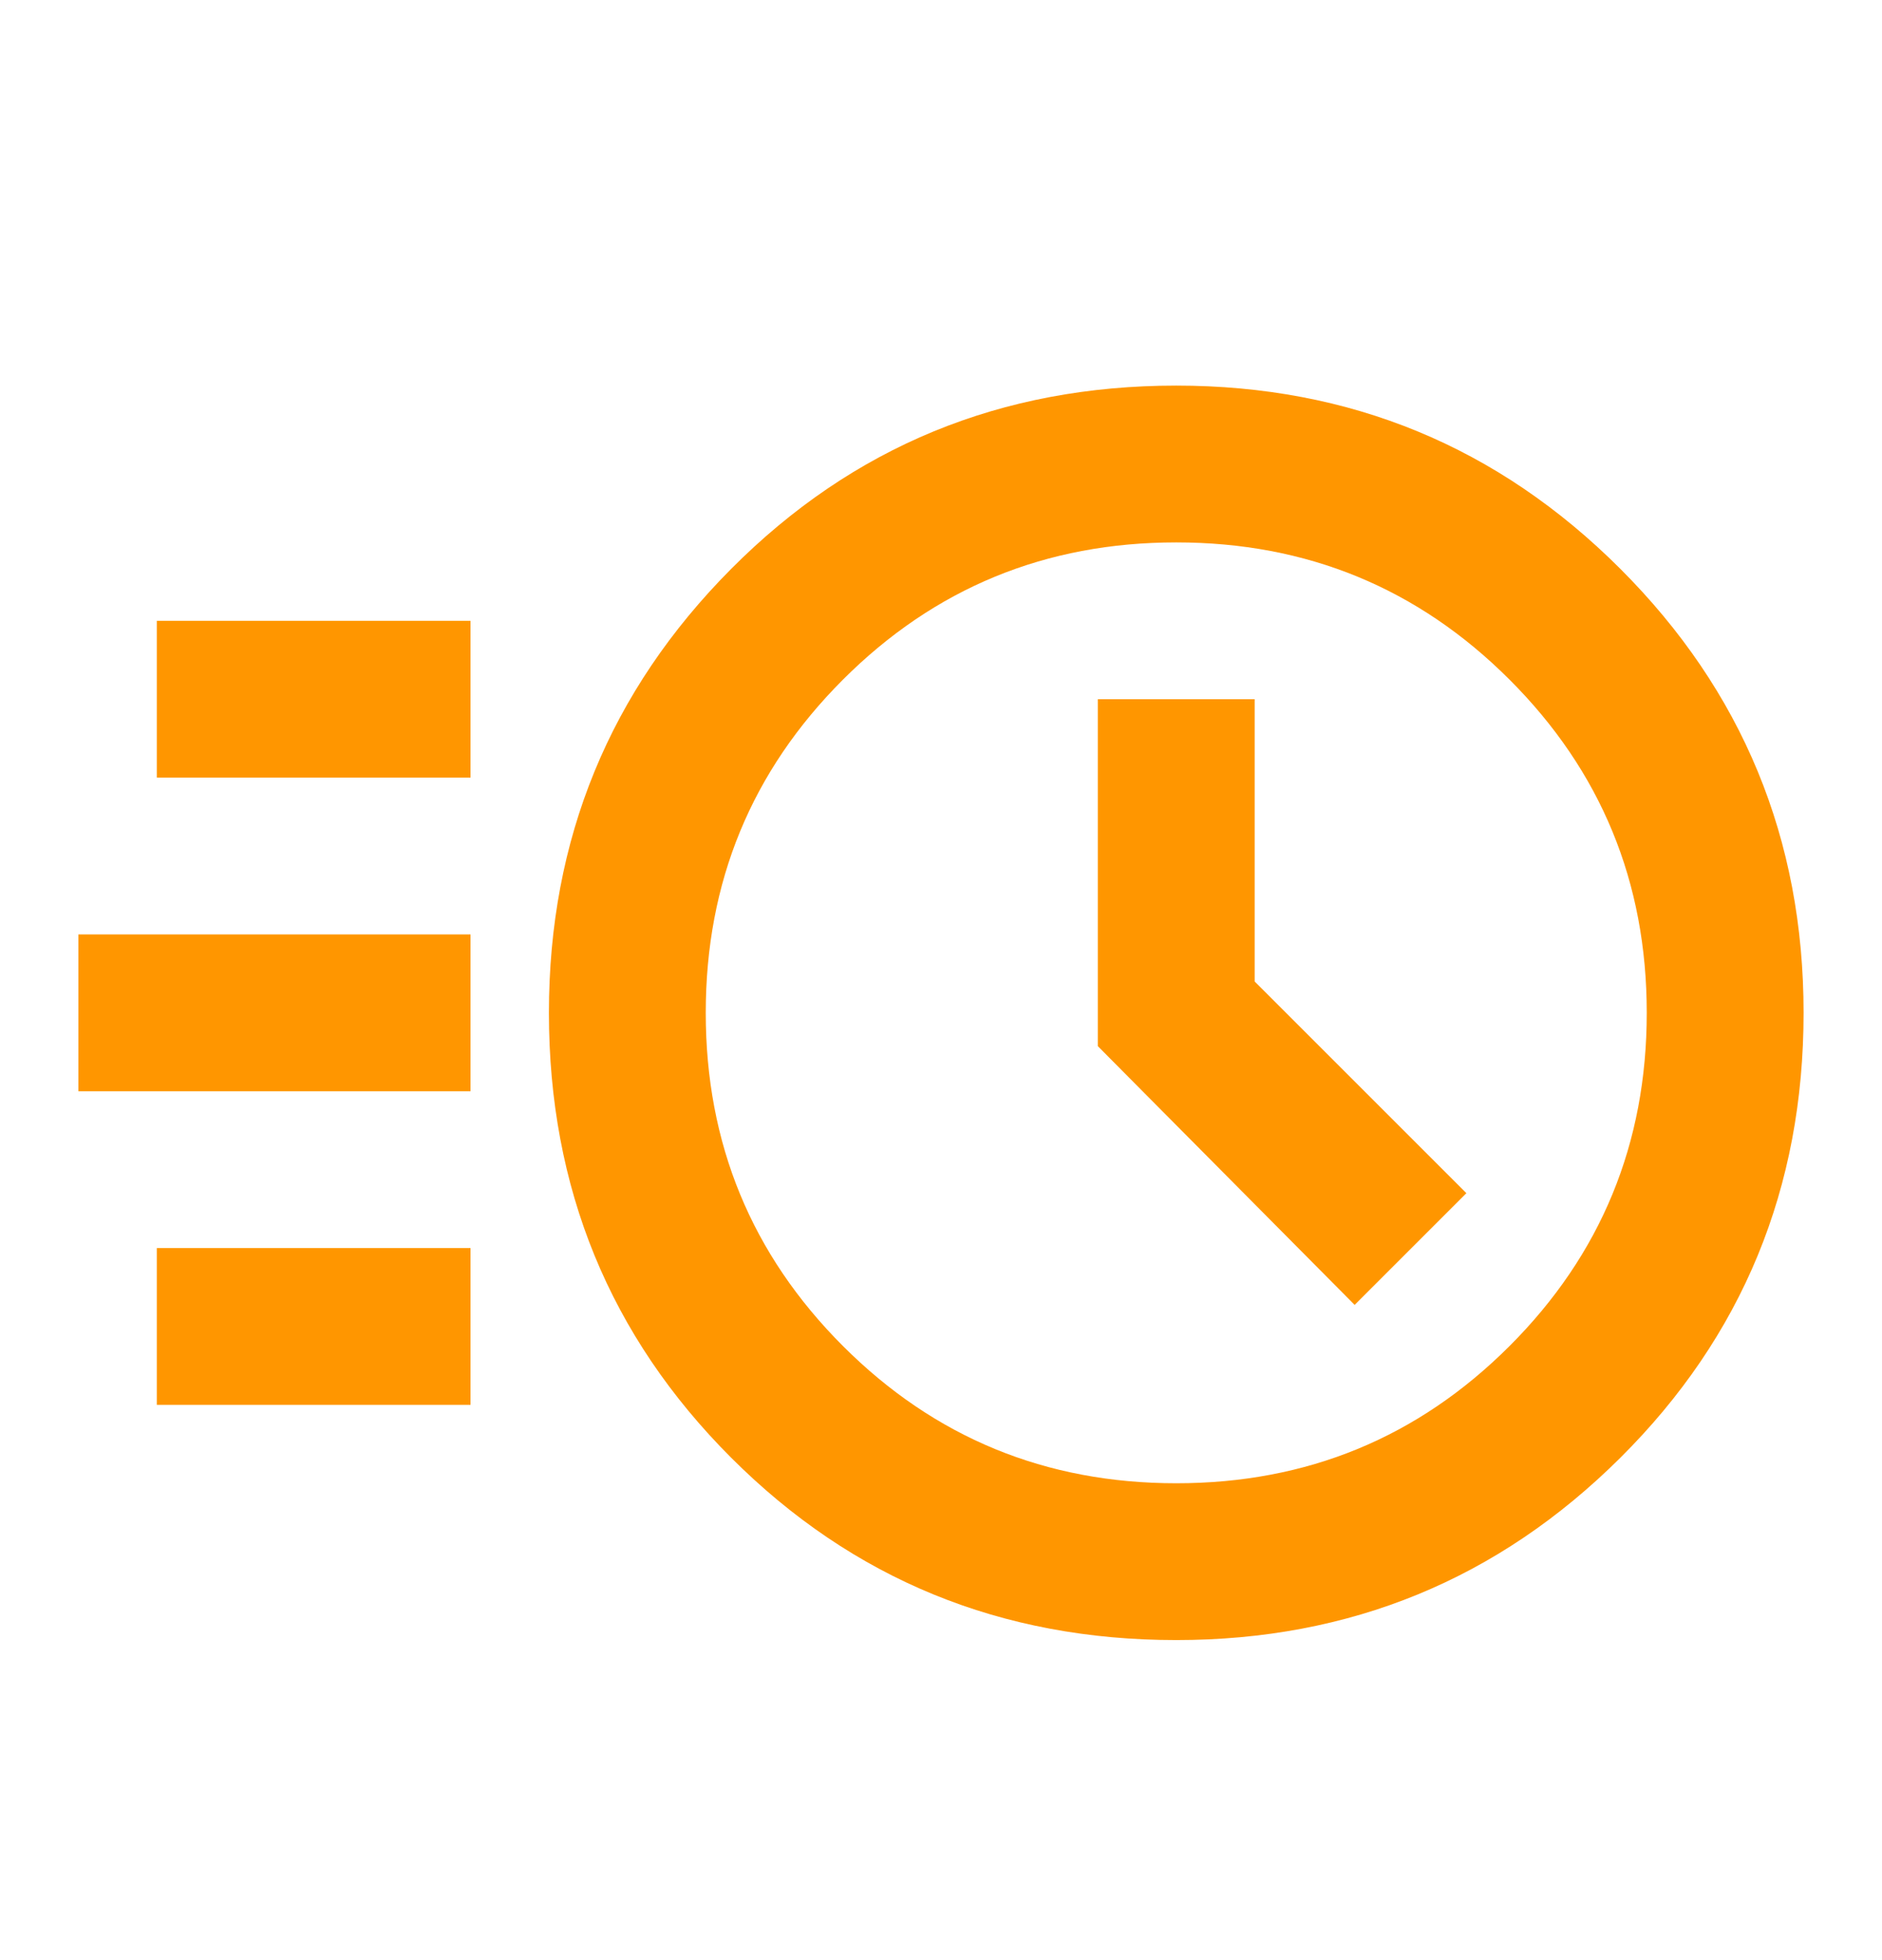<svg width="24" height="25" viewBox="0 0 24 25" fill="none" xmlns="http://www.w3.org/2000/svg">
<g id="acute">
<mask id="mask0_3180_5141" style="mask-type:alpha" maskUnits="userSpaceOnUse" x="0" y="0" width="24" height="25">
<rect id="Bounding box" y="0.918" width="24" height="24" fill="#D9D9D9"/>
</mask>
<g mask="url(#mask0_3180_5141)">
<path id="acute_2" d="M15 20.918C12.767 20.918 10.875 20.143 9.325 18.593C7.775 17.043 7 15.151 7 12.918C7 10.701 7.775 8.814 9.325 7.255C10.875 5.697 12.767 4.918 15 4.918C17.217 4.918 19.104 5.697 20.663 7.255C22.221 8.814 23 10.701 23 12.918C23 15.151 22.221 17.043 20.663 18.593C19.104 20.143 17.217 20.918 15 20.918ZM15 18.918C16.667 18.918 18.083 18.335 19.25 17.168C20.417 16.001 21 14.585 21 12.918C21 11.251 20.417 9.835 19.25 8.668C18.083 7.501 16.667 6.918 15 6.918C13.333 6.918 11.917 7.501 10.75 8.668C9.583 9.835 9 11.251 9 12.918C9 14.585 9.583 16.001 10.75 17.168C11.917 18.335 13.333 18.918 15 18.918ZM17.275 16.643L18.7 15.218L16 12.518V8.918H14V13.343L17.275 16.643ZM2 9.918V7.918H6V9.918H2ZM1 13.918V11.918H6V13.918H1ZM2 17.918V15.918H6V17.918H2Z" fill="#FF9600"/>
</g>
</g>
</svg>
